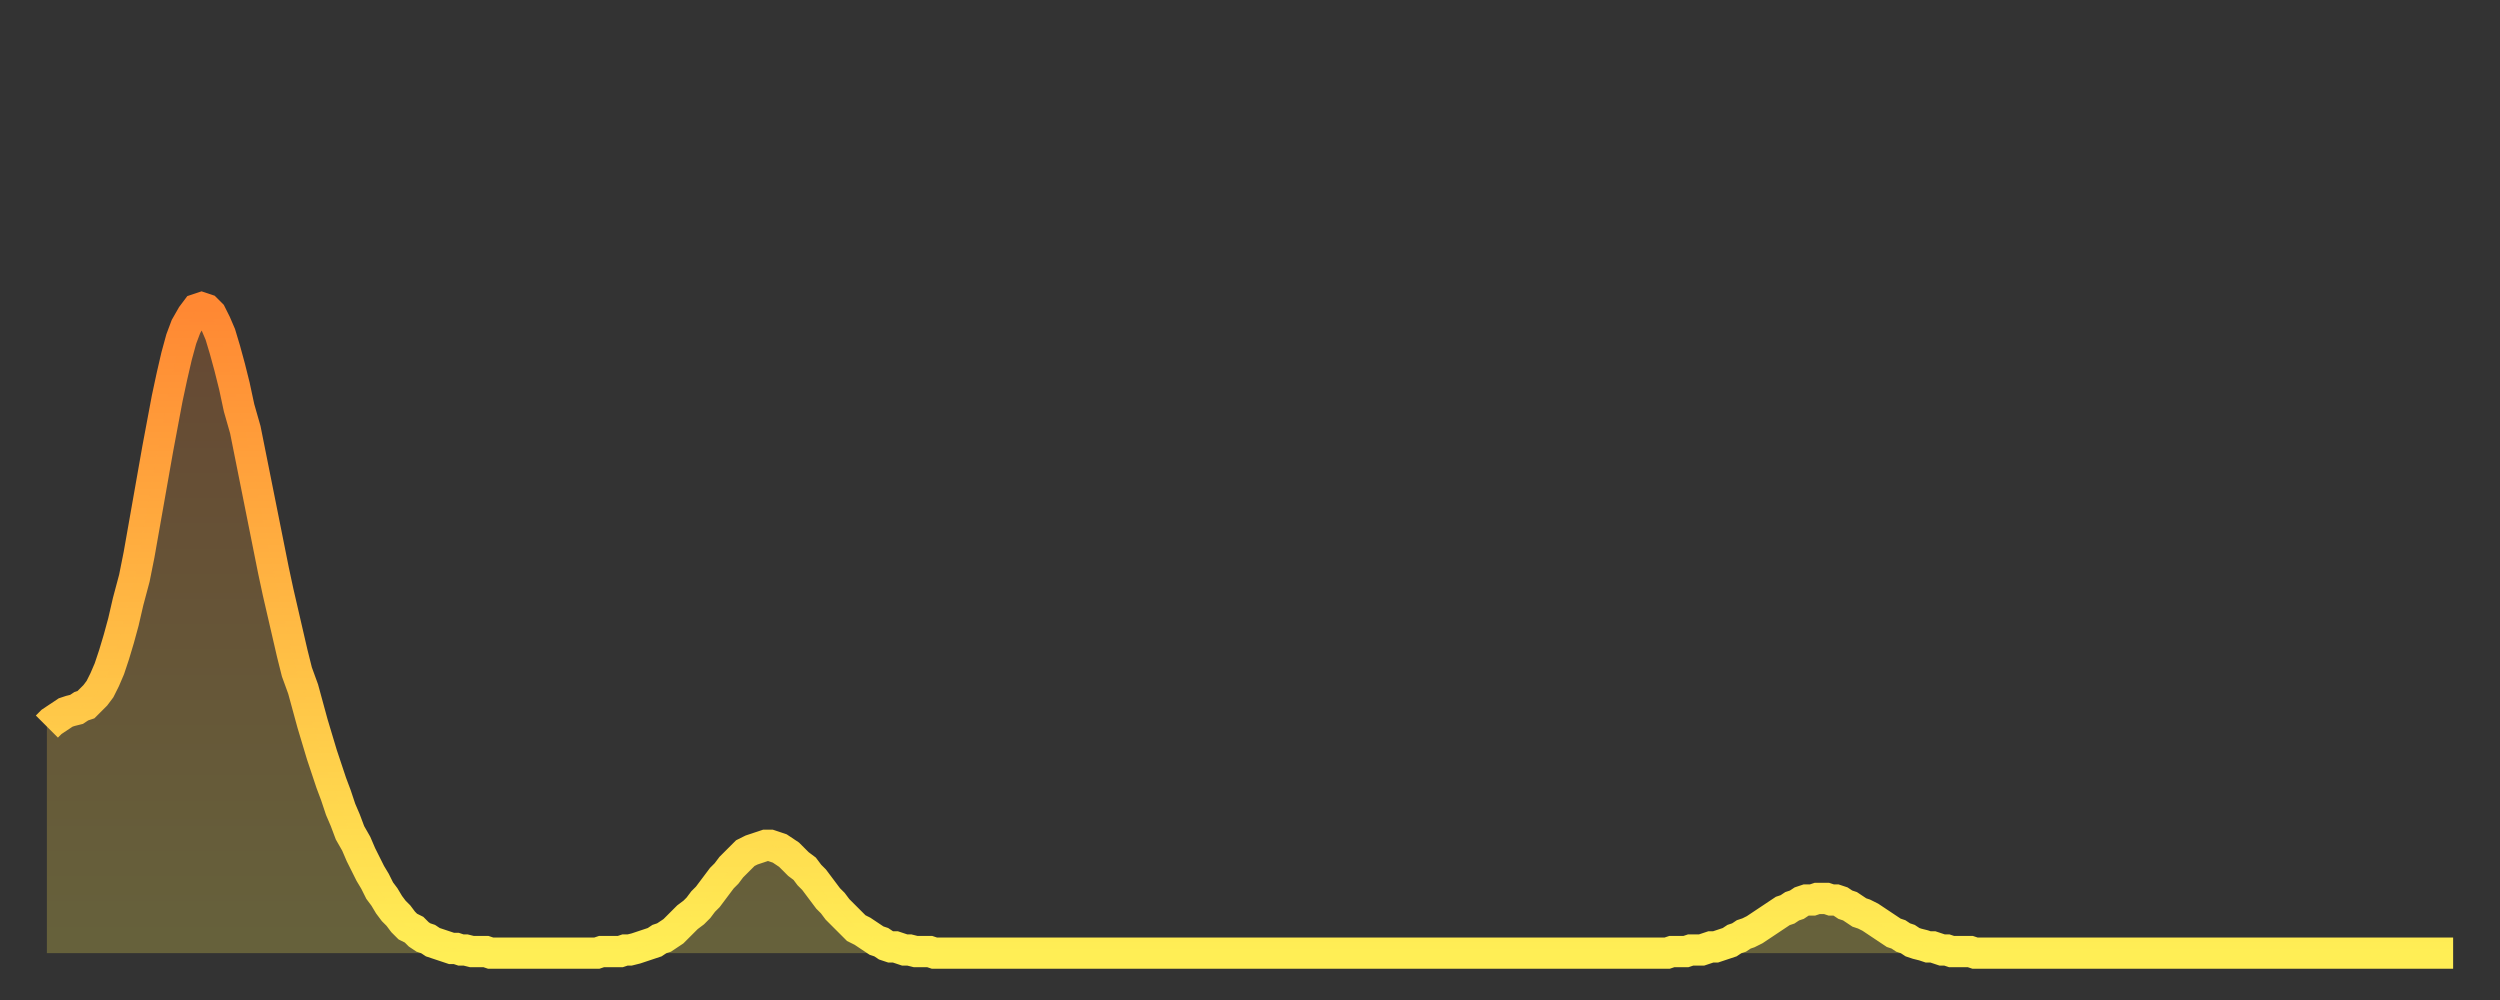 <?xml version="1.0" encoding="utf-8" ?>
<svg baseProfile="full" height="64" version="1.1" width="160" xmlns="http://www.w3.org/2000/svg" xmlns:ev="http://www.w3.org/2001/xml-events" xmlns:xlink="http://www.w3.org/1999/xlink"><rect width="100%" height="100%" fill="#333333" stroke="none"/><defs><linearGradient id="id1807818" x1="0" x2="0" y1="0" y2="1"><stop offset="0%" stop-color="#ff8833" /><stop offset="50%" stop-color="#ffbb44" /><stop offset="100%" stop-color="#ffee55" /></linearGradient></defs><g transform="translate(3,3)"><g><path d="M 0.0 43.5 0.3 43.2 0.6 43.0 0.9 42.8 1.2 42.6 1.5 42.5 1.9 42.4 2.2 42.2 2.5 42.1 2.8 41.8 3.1 41.5 3.4 41.1 3.7 40.5 4.0 39.8 4.3 38.9 4.6 37.9 4.9 36.8 5.2 35.5 5.6 34.0 5.9 32.5 6.2 30.8 6.5 29.1 6.8 27.4 7.1 25.7 7.4 24.1 7.7 22.5 8.0 21.1 8.3 19.8 8.6 18.7 8.9 17.9 9.3 17.2 9.6 16.8 9.9 16.7 10.2 16.8 10.5 17.1 10.8 17.7 11.1 18.4 11.4 19.4 11.7 20.5 12.0 21.7 12.3 23.1 12.7 24.5 13.0 26.0 13.3 27.5 13.6 29.0 13.9 30.5 14.2 32.0 14.5 33.5 14.8 34.9 15.1 36.2 15.4 37.5 15.7 38.8 16.0 40.0 16.4 41.1 16.7 42.2 17.0 43.3 17.3 44.3 17.6 45.3 17.9 46.2 18.2 47.1 18.5 47.9 18.8 48.8 19.1 49.5 19.4 50.3 19.8 51.0 20.1 51.7 20.4 52.3 20.7 52.9 21.0 53.4 21.3 54.0 21.6 54.4 21.9 54.9 22.2 55.3 22.5 55.6 22.8 56.0 23.1 56.3 23.5 56.5 23.8 56.8 24.1 57.0 24.4 57.1 24.7 57.3 25.0 57.4 25.3 57.5 25.6 57.6 25.9 57.7 26.2 57.7 26.5 57.8 26.8 57.8 27.2 57.9 27.5 57.9 27.8 57.9 28.1 57.9 28.4 58.0 28.7 58.0 29.0 58.0 29.3 58.0 29.6 58.0 29.9 58.0 30.2 58.0 30.6 58.0 30.9 58.0 31.2 58.0 31.5 58.0 31.8 58.0 32.1 58.0 32.4 58.0 32.7 58.0 33.0 58.0 33.3 58.0 33.6 58.0 33.9 58.0 34.3 58.0 34.6 58.0 34.9 58.0 35.2 58.0 35.5 57.9 35.8 57.9 36.1 57.9 36.4 57.9 36.7 57.9 37.0 57.8 37.3 57.8 37.7 57.7 38.0 57.6 38.3 57.5 38.6 57.4 38.9 57.3 39.2 57.1 39.5 57.0 39.8 56.8 40.1 56.6 40.4 56.3 40.7 56.0 41.0 55.7 41.4 55.4 41.7 55.1 42.0 54.7 42.3 54.4 42.6 54.0 42.9 53.6 43.2 53.2 43.5 52.9 43.8 52.5 44.1 52.2 44.4 51.9 44.7 51.6 45.1 51.4 45.4 51.3 45.7 51.2 46.0 51.1 46.3 51.1 46.6 51.2 46.9 51.3 47.2 51.5 47.5 51.7 47.8 52.0 48.1 52.3 48.5 52.6 48.8 53.0 49.1 53.3 49.4 53.7 49.7 54.1 50.0 54.5 50.3 54.8 50.6 55.2 50.9 55.5 51.2 55.8 51.5 56.1 51.8 56.4 52.2 56.6 52.5 56.8 52.8 57.0 53.1 57.2 53.4 57.3 53.7 57.5 54.0 57.6 54.3 57.6 54.6 57.7 54.9 57.8 55.2 57.8 55.6 57.9 55.9 57.9 56.2 57.9 56.5 57.9 56.8 58.0 57.1 58.0 57.4 58.0 57.7 58.0 58.0 58.0 58.3 58.0 58.6 58.0 58.9 58.0 59.3 58.0 59.6 58.0 59.9 58.0 60.2 58.0 60.5 58.0 60.8 58.0 61.1 58.0 61.4 58.0 61.7 58.0 62.0 58.0 62.3 58.0 62.6 58.0 63.0 58.0 63.3 58.0 63.6 58.0 63.9 58.0 64.2 58.0 64.5 58.0 64.8 58.0 65.1 58.0 65.4 58.0 65.7 58.0 66.0 58.0 66.4 58.0 66.7 58.0 67.0 58.0 67.3 58.0 67.6 58.0 67.9 58.0 68.2 58.0 68.5 58.0 68.8 58.0 69.1 58.0 69.4 58.0 69.7 58.0 70.1 58.0 70.4 58.0 70.7 58.0 71.0 58.0 71.3 58.0 71.6 58.0 71.9 58.0 72.2 58.0 72.5 58.0 72.8 58.0 73.1 58.0 73.5 58.0 73.8 58.0 74.1 58.0 74.4 58.0 74.7 58.0 75.0 58.0 75.3 58.0 75.6 58.0 75.9 58.0 76.2 58.0 76.5 58.0 76.8 58.0 77.2 58.0 77.5 58.0 77.8 58.0 78.1 58.0 78.4 58.0 78.7 58.0 79.0 58.0 79.3 58.0 79.6 58.0 79.9 58.0 80.2 58.0 80.5 58.0 80.9 58.0 81.2 58.0 81.5 58.0 81.8 58.0 82.1 58.0 82.4 58.0 82.7 58.0 83.0 58.0 83.3 58.0 83.6 58.0 83.9 58.0 84.3 58.0 84.6 58.0 84.9 58.0 85.2 58.0 85.5 58.0 85.8 58.0 86.1 58.0 86.4 58.0 86.7 58.0 87.0 58.0 87.3 58.0 87.6 58.0 88.0 58.0 88.3 58.0 88.6 58.0 88.9 58.0 89.2 58.0 89.5 58.0 89.8 58.0 90.1 58.0 90.4 58.0 90.7 58.0 91.0 58.0 91.4 58.0 91.7 58.0 92.0 58.0 92.3 58.0 92.6 58.0 92.9 58.0 93.2 58.0 93.5 58.0 93.8 58.0 94.1 58.0 94.4 58.0 94.7 58.0 95.1 58.0 95.4 58.0 95.7 58.0 96.0 58.0 96.3 58.0 96.6 58.0 96.9 58.0 97.2 58.0 97.5 58.0 97.8 58.0 98.1 58.0 98.4 58.0 98.8 58.0 99.1 58.0 99.4 58.0 99.7 58.0 100.0 58.0 100.3 58.0 100.6 58.0 100.9 58.0 101.2 58.0 101.5 58.0 101.8 58.0 102.2 58.0 102.5 58.0 102.8 58.0 103.1 58.0 103.4 58.0 103.7 58.0 104.0 57.9 104.3 57.9 104.6 57.9 104.9 57.9 105.2 57.8 105.5 57.8 105.9 57.8 106.2 57.7 106.5 57.6 106.8 57.6 107.1 57.5 107.4 57.4 107.7 57.3 108.0 57.1 108.3 57.0 108.6 56.8 108.9 56.7 109.3 56.5 109.6 56.3 109.9 56.1 110.2 55.9 110.5 55.7 110.8 55.5 111.1 55.3 111.4 55.2 111.7 55.0 112.0 54.9 112.3 54.7 112.6 54.6 113.0 54.6 113.3 54.5 113.6 54.5 113.9 54.5 114.2 54.6 114.5 54.6 114.8 54.7 115.1 54.9 115.4 55.0 115.7 55.2 116.0 55.4 116.3 55.5 116.7 55.7 117.0 55.9 117.3 56.1 117.6 56.3 117.9 56.5 118.2 56.7 118.5 56.8 118.8 57.0 119.1 57.1 119.4 57.3 119.7 57.4 120.1 57.5 120.4 57.6 120.7 57.6 121.0 57.7 121.3 57.8 121.6 57.8 121.9 57.9 122.2 57.9 122.5 57.9 122.8 57.9 123.1 57.9 123.4 58.0 123.8 58.0 124.1 58.0 124.4 58.0 124.7 58.0 125.0 58.0 125.3 58.0 125.6 58.0 125.9 58.0 126.2 58.0 126.5 58.0 126.8 58.0 127.2 58.0 127.5 58.0 127.8 58.0 128.1 58.0 128.4 58.0 128.7 58.0 129.0 58.0 129.3 58.0 129.6 58.0 129.9 58.0 130.2 58.0 130.5 58.0 130.9 58.0 131.2 58.0 131.5 58.0 131.8 58.0 132.1 58.0 132.4 58.0 132.7 58.0 133.0 58.0 133.3 58.0 133.6 58.0 133.9 58.0 134.2 58.0 134.6 58.0 134.9 58.0 135.2 58.0 135.5 58.0 135.8 58.0 136.1 58.0 136.4 58.0 136.7 58.0 137.0 58.0 137.3 58.0 137.6 58.0 138.0 58.0 138.3 58.0 138.6 58.0 138.9 58.0 139.2 58.0 139.5 58.0 139.8 58.0 140.1 58.0 140.4 58.0 140.7 58.0 141.0 58.0 141.3 58.0 141.7 58.0 142.0 58.0 142.3 58.0 142.6 58.0 142.9 58.0 143.2 58.0 143.5 58.0 143.8 58.0 144.1 58.0 144.4 58.0 144.7 58.0 145.1 58.0 145.4 58.0 145.7 58.0 146.0 58.0 146.3 58.0 146.6 58.0 146.9 58.0 147.2 58.0 147.5 58.0 147.8 58.0 148.1 58.0 148.4 58.0 148.8 58.0 149.1 58.0 149.4 58.0 149.7 58.0 150.0 58.0 150.3 58.0 150.6 58.0 150.9 58.0 151.2 58.0 151.5 58.0 151.8 58.0 152.1 58.0 152.5 58.0 152.8 58.0 153.1 58.0 153.4 58.0 153.7 58.0 154.0 58.0" fill="none" id="graph-curve" opacity="1" stroke="url(#id1807818)" stroke-width="2" /><path d="M 0 58 L 0.0 43.5 0.3 43.2 0.6 43.0 0.9 42.8 1.2 42.6 1.5 42.5 1.9 42.4 2.2 42.2 2.5 42.1 2.8 41.8 3.1 41.5 3.4 41.1 3.7 40.5 4.0 39.8 4.3 38.9 4.6 37.9 4.9 36.8 5.2 35.5 5.6 34.0 5.9 32.5 6.2 30.8 6.5 29.1 6.8 27.4 7.1 25.7 7.4 24.1 7.7 22.5 8.0 21.1 8.3 19.8 8.6 18.7 8.9 17.9 9.3 17.2 9.6 16.8 9.9 16.7 10.2 16.8 10.5 17.1 10.8 17.7 11.1 18.4 11.4 19.4 11.7 20.5 12.0 21.7 12.3 23.1 12.7 24.5 13.0 26.0 13.3 27.5 13.6 29.0 13.9 30.5 14.2 32.0 14.5 33.5 14.8 34.9 15.1 36.2 15.4 37.5 15.7 38.8 16.0 40.0 16.4 41.1 16.7 42.2 17.0 43.3 17.3 44.3 17.6 45.3 17.9 46.2 18.2 47.1 18.5 47.9 18.8 48.8 19.1 49.5 19.4 50.3 19.8 51.0 20.1 51.7 20.4 52.3 20.7 52.9 21.0 53.4 21.3 54.0 21.6 54.4 21.9 54.9 22.2 55.3 22.5 55.6 22.8 56.0 23.1 56.3 23.5 56.5 23.8 56.8 24.1 57.0 24.4 57.1 24.7 57.3 25.0 57.4 25.3 57.5 25.6 57.6 25.9 57.7 26.2 57.7 26.5 57.8 26.8 57.8 27.2 57.9 27.5 57.9 27.8 57.9 28.1 57.9 28.4 58.0 28.7 58.0 29.0 58.0 29.3 58.0 29.6 58.0 29.9 58.0 30.2 58.0 30.6 58.0 30.9 58.0 31.2 58.0 31.5 58.0 31.8 58.0 32.1 58.0 32.4 58.0 32.7 58.0 33.0 58.0 33.3 58.0 33.6 58.0 33.9 58.0 34.3 58.0 34.6 58.0 34.9 58.0 35.2 58.0 35.5 57.9 35.8 57.9 36.1 57.9 36.4 57.9 36.7 57.9 37.0 57.8 37.3 57.8 37.7 57.7 38.0 57.6 38.3 57.5 38.6 57.4 38.9 57.3 39.2 57.1 39.5 57.0 39.8 56.8 40.1 56.6 40.4 56.3 40.7 56.0 41.0 55.7 41.4 55.4 41.7 55.1 42.0 54.7 42.3 54.4 42.6 54.0 42.9 53.6 43.2 53.2 43.5 52.9 43.8 52.5 44.1 52.2 44.4 51.9 44.7 51.6 45.1 51.4 45.4 51.3 45.7 51.2 46.0 51.1 46.3 51.1 46.6 51.2 46.9 51.3 47.2 51.5 47.5 51.7 47.8 52.0 48.1 52.3 48.5 52.6 48.8 53.0 49.1 53.3 49.4 53.7 49.7 54.1 50.0 54.5 50.3 54.8 50.6 55.2 50.9 55.5 51.2 55.8 51.5 56.1 51.8 56.4 52.2 56.6 52.5 56.8 52.8 57.0 53.1 57.2 53.4 57.3 53.7 57.5 54.0 57.6 54.3 57.6 54.6 57.7 54.9 57.8 55.2 57.8 55.6 57.9 55.9 57.9 56.2 57.9 56.5 57.9 56.8 58.0 57.1 58.0 57.4 58.0 57.7 58.0 58.0 58.0 58.3 58.0 58.6 58.0 58.9 58.0 59.3 58.0 59.6 58.0 59.9 58.0 60.2 58.0 60.5 58.0 60.8 58.0 61.1 58.0 61.4 58.0 61.7 58.0 62.0 58.0 62.3 58.0 62.6 58.0 63.0 58.0 63.3 58.0 63.6 58.0 63.9 58.0 64.2 58.0 64.5 58.0 64.8 58.0 65.1 58.0 65.4 58.0 65.7 58.0 66.0 58.0 66.4 58.0 66.7 58.0 67.0 58.0 67.3 58.0 67.6 58.0 67.9 58.0 68.2 58.0 68.5 58.0 68.8 58.0 69.1 58.0 69.4 58.0 69.7 58.0 70.1 58.0 70.4 58.0 70.7 58.0 71.0 58.0 71.3 58.0 71.6 58.0 71.9 58.0 72.2 58.0 72.5 58.0 72.8 58.0 73.1 58.0 73.5 58.0 73.8 58.0 74.1 58.0 74.4 58.0 74.7 58.0 75.0 58.0 75.3 58.0 75.6 58.0 75.9 58.0 76.2 58.0 76.5 58.0 76.8 58.0 77.2 58.0 77.5 58.0 77.8 58.0 78.1 58.0 78.4 58.0 78.7 58.0 79.0 58.0 79.3 58.0 79.6 58.0 79.9 58.0 80.2 58.0 80.5 58.0 80.9 58.0 81.2 58.0 81.5 58.0 81.8 58.0 82.1 58.0 82.4 58.0 82.7 58.0 83.0 58.0 83.3 58.0 83.6 58.0 83.9 58.0 84.3 58.0 84.6 58.0 84.9 58.0 85.2 58.0 85.5 58.0 85.8 58.0 86.1 58.0 86.4 58.0 86.7 58.0 87.0 58.0 87.3 58.0 87.6 58.0 88.0 58.0 88.3 58.0 88.6 58.0 88.9 58.0 89.2 58.0 89.5 58.0 89.8 58.0 90.1 58.0 90.4 58.0 90.7 58.0 91.0 58.0 91.4 58.0 91.7 58.0 92.0 58.0 92.3 58.0 92.6 58.0 92.9 58.0 93.2 58.0 93.5 58.0 93.8 58.0 94.1 58.0 94.4 58.0 94.7 58.0 95.1 58.0 95.4 58.0 95.7 58.0 96.0 58.0 96.3 58.0 96.6 58.0 96.9 58.0 97.2 58.0 97.5 58.0 97.8 58.0 98.1 58.0 98.4 58.0 98.8 58.0 99.1 58.0 99.4 58.0 99.7 58.0 100.0 58.0 100.3 58.0 100.6 58.0 100.9 58.0 101.2 58.0 101.5 58.0 101.8 58.0 102.2 58.0 102.5 58.0 102.8 58.0 103.1 58.0 103.4 58.0 103.7 58.0 104.0 57.9 104.3 57.9 104.6 57.9 104.9 57.9 105.2 57.8 105.5 57.8 105.9 57.8 106.2 57.7 106.5 57.6 106.8 57.6 107.1 57.5 107.4 57.4 107.7 57.3 108.0 57.1 108.3 57.0 108.6 56.8 108.9 56.7 109.3 56.5 109.6 56.3 109.9 56.1 110.2 55.9 110.5 55.7 110.8 55.5 111.1 55.3 111.4 55.2 111.7 55.0 112.0 54.9 112.3 54.7 112.6 54.6 113.0 54.6 113.3 54.5 113.6 54.5 113.9 54.5 114.2 54.6 114.5 54.6 114.8 54.7 115.1 54.9 115.4 55.0 115.7 55.2 116.0 55.4 116.3 55.5 116.7 55.7 117.0 55.9 117.3 56.1 117.6 56.3 117.9 56.5 118.2 56.7 118.5 56.8 118.8 57.0 119.1 57.1 119.4 57.3 119.7 57.4 120.1 57.5 120.4 57.6 120.7 57.6 121.0 57.7 121.3 57.8 121.6 57.8 121.9 57.9 122.2 57.9 122.5 57.9 122.8 57.9 123.1 57.9 123.4 58.0 123.8 58.0 124.1 58.0 124.4 58.0 124.7 58.0 125.0 58.0 125.3 58.0 125.6 58.0 125.9 58.0 126.2 58.0 126.5 58.0 126.8 58.0 127.2 58.0 127.5 58.0 127.8 58.0 128.1 58.0 128.4 58.0 128.7 58.0 129.0 58.0 129.3 58.0 129.6 58.0 129.9 58.0 130.2 58.0 130.5 58.0 130.9 58.0 131.2 58.0 131.5 58.0 131.8 58.0 132.1 58.0 132.4 58.0 132.7 58.0 133.0 58.0 133.3 58.0 133.6 58.0 133.9 58.0 134.2 58.0 134.6 58.0 134.9 58.0 135.2 58.0 135.5 58.0 135.8 58.0 136.1 58.0 136.4 58.0 136.7 58.0 137.0 58.0 137.3 58.0 137.6 58.0 138.0 58.0 138.3 58.0 138.6 58.0 138.9 58.0 139.2 58.0 139.5 58.0 139.8 58.0 140.1 58.0 140.4 58.0 140.7 58.0 141.0 58.0 141.3 58.0 141.7 58.0 142.0 58.0 142.3 58.0 142.6 58.0 142.9 58.0 143.2 58.0 143.5 58.0 143.8 58.0 144.1 58.0 144.4 58.0 144.7 58.0 145.1 58.0 145.4 58.0 145.7 58.0 146.0 58.0 146.3 58.0 146.6 58.0 146.9 58.0 147.2 58.0 147.5 58.0 147.8 58.0 148.1 58.0 148.4 58.0 148.8 58.0 149.1 58.0 149.4 58.0 149.7 58.0 150.0 58.0 150.3 58.0 150.6 58.0 150.9 58.0 151.2 58.0 151.5 58.0 151.8 58.0 152.1 58.0 152.5 58.0 152.8 58.0 153.1 58.0 153.4 58.0 153.7 58.0 154.0 58.0 154 58" fill="url(#id1807818)" fill-opacity=".25" id="graph-shadow" /></g></g></svg>